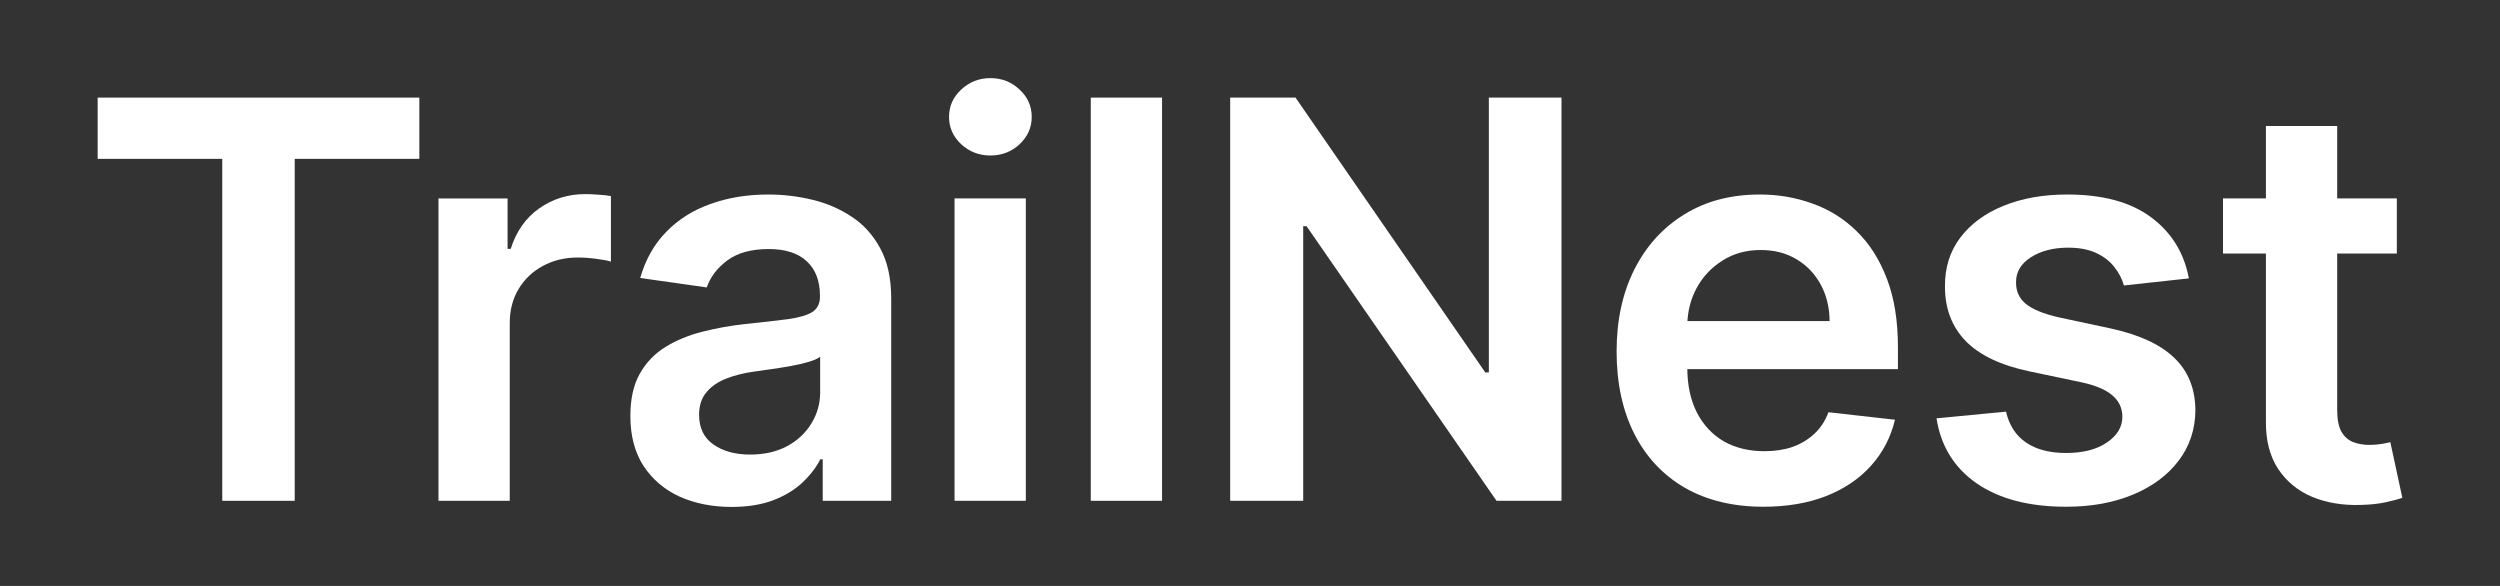 <svg width="128" height="30" viewBox="0 0 128 30" fill="none" xmlns="http://www.w3.org/2000/svg">
<rect x="0" y="0" width="128" height="30" fill="#333333" stroke="none"/>
<path d="M122.718 10.159V12.982H113.818V10.159H122.718ZM116.015 6.45H119.664V20.985C119.664 21.475 119.738 21.852 119.885 22.113C120.04 22.369 120.242 22.544 120.49 22.638C120.739 22.732 121.014 22.779 121.317 22.779C121.545 22.779 121.754 22.762 121.942 22.728C122.137 22.695 122.284 22.665 122.385 22.638L123 25.49C122.805 25.557 122.526 25.631 122.163 25.712C121.807 25.793 121.37 25.84 120.853 25.853C119.939 25.88 119.116 25.742 118.384 25.44C117.651 25.131 117.07 24.654 116.64 24.009C116.217 23.363 116.008 22.557 116.015 21.589V6.45Z" fill="white"/>
<path d="M112.071 14.253L108.745 14.616C108.651 14.28 108.486 13.964 108.251 13.668C108.023 13.373 107.714 13.134 107.324 12.953C106.934 12.771 106.457 12.68 105.893 12.68C105.133 12.68 104.495 12.845 103.978 13.174C103.467 13.504 103.215 13.93 103.222 14.454C103.215 14.905 103.38 15.271 103.716 15.553C104.058 15.835 104.623 16.067 105.409 16.248L108.05 16.813C109.515 17.129 110.603 17.629 111.315 18.315C112.034 19 112.397 19.897 112.404 21.006C112.397 21.98 112.112 22.84 111.547 23.586C110.989 24.325 110.213 24.903 109.219 25.32C108.224 25.737 107.082 25.945 105.792 25.945C103.897 25.945 102.372 25.548 101.216 24.756C100.06 23.956 99.371 22.844 99.15 21.419L102.708 21.076C102.869 21.775 103.212 22.303 103.736 22.659C104.26 23.015 104.942 23.193 105.782 23.193C106.649 23.193 107.344 23.015 107.868 22.659C108.399 22.303 108.665 21.863 108.665 21.339C108.665 20.895 108.493 20.529 108.15 20.24C107.814 19.951 107.29 19.729 106.578 19.575L103.937 19.02C102.452 18.711 101.354 18.191 100.641 17.458C99.929 16.719 99.576 15.785 99.583 14.656C99.576 13.702 99.835 12.875 100.359 12.176C100.89 11.471 101.626 10.927 102.567 10.544C103.514 10.154 104.606 9.959 105.842 9.959C107.657 9.959 109.084 10.345 110.126 11.118C111.174 11.891 111.823 12.936 112.071 14.253Z" fill="white"/>
<path d="M90.29 25.945C88.737 25.945 87.397 25.622 86.268 24.977C85.146 24.325 84.282 23.405 83.678 22.215C83.073 21.019 82.77 19.612 82.77 17.992C82.77 16.4 83.073 15.002 83.678 13.799C84.289 12.59 85.142 11.649 86.238 10.977C87.333 10.298 88.62 9.959 90.098 9.959C91.052 9.959 91.953 10.114 92.799 10.423C93.653 10.725 94.406 11.195 95.057 11.834C95.716 12.472 96.233 13.285 96.609 14.273C96.986 15.254 97.174 16.423 97.174 17.781V18.899H84.484V16.44H93.676C93.67 15.741 93.519 15.12 93.223 14.575C92.927 14.024 92.514 13.591 91.983 13.275C91.459 12.959 90.847 12.801 90.149 12.801C89.403 12.801 88.748 12.983 88.183 13.346C87.619 13.702 87.178 14.172 86.863 14.757C86.554 15.335 86.396 15.97 86.389 16.662V18.809C86.389 19.709 86.554 20.482 86.883 21.127C87.212 21.765 87.672 22.256 88.264 22.599C88.855 22.934 89.547 23.102 90.34 23.102C90.871 23.102 91.351 23.029 91.781 22.881C92.212 22.726 92.584 22.501 92.9 22.205C93.216 21.91 93.455 21.544 93.616 21.107L97.023 21.49C96.808 22.39 96.398 23.176 95.793 23.848C95.195 24.514 94.429 25.031 93.495 25.401C92.561 25.763 91.493 25.945 90.29 25.945Z" fill="white"/>
<path d="M79.948 4.998V25.641H76.622L66.895 11.58H66.724V25.641H62.985V4.998H66.331L76.047 19.069H76.229V4.998H79.948Z" fill="white"/>
<path d="M59.497 4.998V25.641H55.848V4.998H59.497Z" fill="white"/>
<path d="M48.873 25.64V10.159H52.522V25.64H48.873ZM50.708 7.961C50.13 7.961 49.633 7.77 49.216 7.387C48.799 6.997 48.591 6.53 48.591 5.986C48.591 5.435 48.799 4.968 49.216 4.585C49.633 4.195 50.13 4 50.708 4C51.292 4 51.79 4.195 52.2 4.585C52.616 4.968 52.824 5.435 52.824 5.986C52.824 6.53 52.616 6.997 52.2 7.387C51.79 7.77 51.292 7.961 50.708 7.961Z" fill="white"/>
<path d="M37.456 25.955C36.475 25.955 35.591 25.78 34.805 25.431C34.025 25.075 33.407 24.55 32.95 23.858C32.5 23.166 32.275 22.313 32.275 21.298C32.275 20.425 32.436 19.702 32.759 19.131C33.081 18.56 33.521 18.103 34.079 17.76C34.637 17.418 35.265 17.159 35.964 16.984C36.67 16.803 37.399 16.672 38.151 16.591C39.058 16.497 39.794 16.413 40.359 16.339C40.923 16.259 41.333 16.138 41.588 15.976C41.85 15.808 41.981 15.55 41.981 15.2V15.14C41.981 14.38 41.756 13.793 41.306 13.376C40.856 12.959 40.207 12.751 39.361 12.751C38.467 12.751 37.758 12.946 37.234 13.336C36.717 13.725 36.367 14.186 36.186 14.716L32.779 14.233C33.048 13.292 33.491 12.506 34.109 11.874C34.728 11.236 35.484 10.759 36.377 10.443C37.271 10.12 38.259 9.959 39.341 9.959C40.087 9.959 40.829 10.046 41.568 10.221C42.307 10.396 42.983 10.685 43.594 11.088C44.206 11.484 44.696 12.025 45.066 12.711C45.442 13.396 45.63 14.253 45.63 15.281V25.642H42.123V23.516H42.002C41.78 23.946 41.467 24.349 41.064 24.725C40.668 25.095 40.167 25.394 39.562 25.622C38.964 25.844 38.262 25.955 37.456 25.955ZM38.403 23.274C39.136 23.274 39.771 23.129 40.308 22.84C40.846 22.545 41.259 22.155 41.548 21.671C41.844 21.187 41.992 20.66 41.992 20.089V18.264C41.877 18.358 41.682 18.446 41.407 18.526C41.138 18.607 40.836 18.678 40.5 18.738C40.164 18.799 39.831 18.852 39.502 18.899C39.173 18.946 38.887 18.987 38.645 19.02C38.101 19.094 37.614 19.215 37.184 19.383C36.754 19.551 36.414 19.786 36.166 20.089C35.917 20.384 35.793 20.767 35.793 21.238C35.793 21.91 36.038 22.417 36.529 22.76C37.019 23.102 37.644 23.274 38.403 23.274Z" fill="white"/>
<path d="M22.45 25.642V10.16H25.988V12.741H26.149C26.431 11.847 26.915 11.158 27.601 10.674C28.293 10.184 29.082 9.938 29.969 9.938C30.171 9.938 30.396 9.949 30.645 9.969C30.9 9.982 31.111 10.006 31.279 10.039V13.396C31.125 13.342 30.88 13.295 30.544 13.255C30.215 13.208 29.895 13.184 29.586 13.184C28.921 13.184 28.323 13.329 27.792 13.617C27.268 13.9 26.855 14.293 26.552 14.797C26.25 15.301 26.099 15.882 26.099 16.541V25.642H22.45Z" fill="white"/>
<path d="M5 8.133V4.998H21.47V8.133H15.089V25.641H11.38V8.133H5Z" fill="white"/>
</svg>
